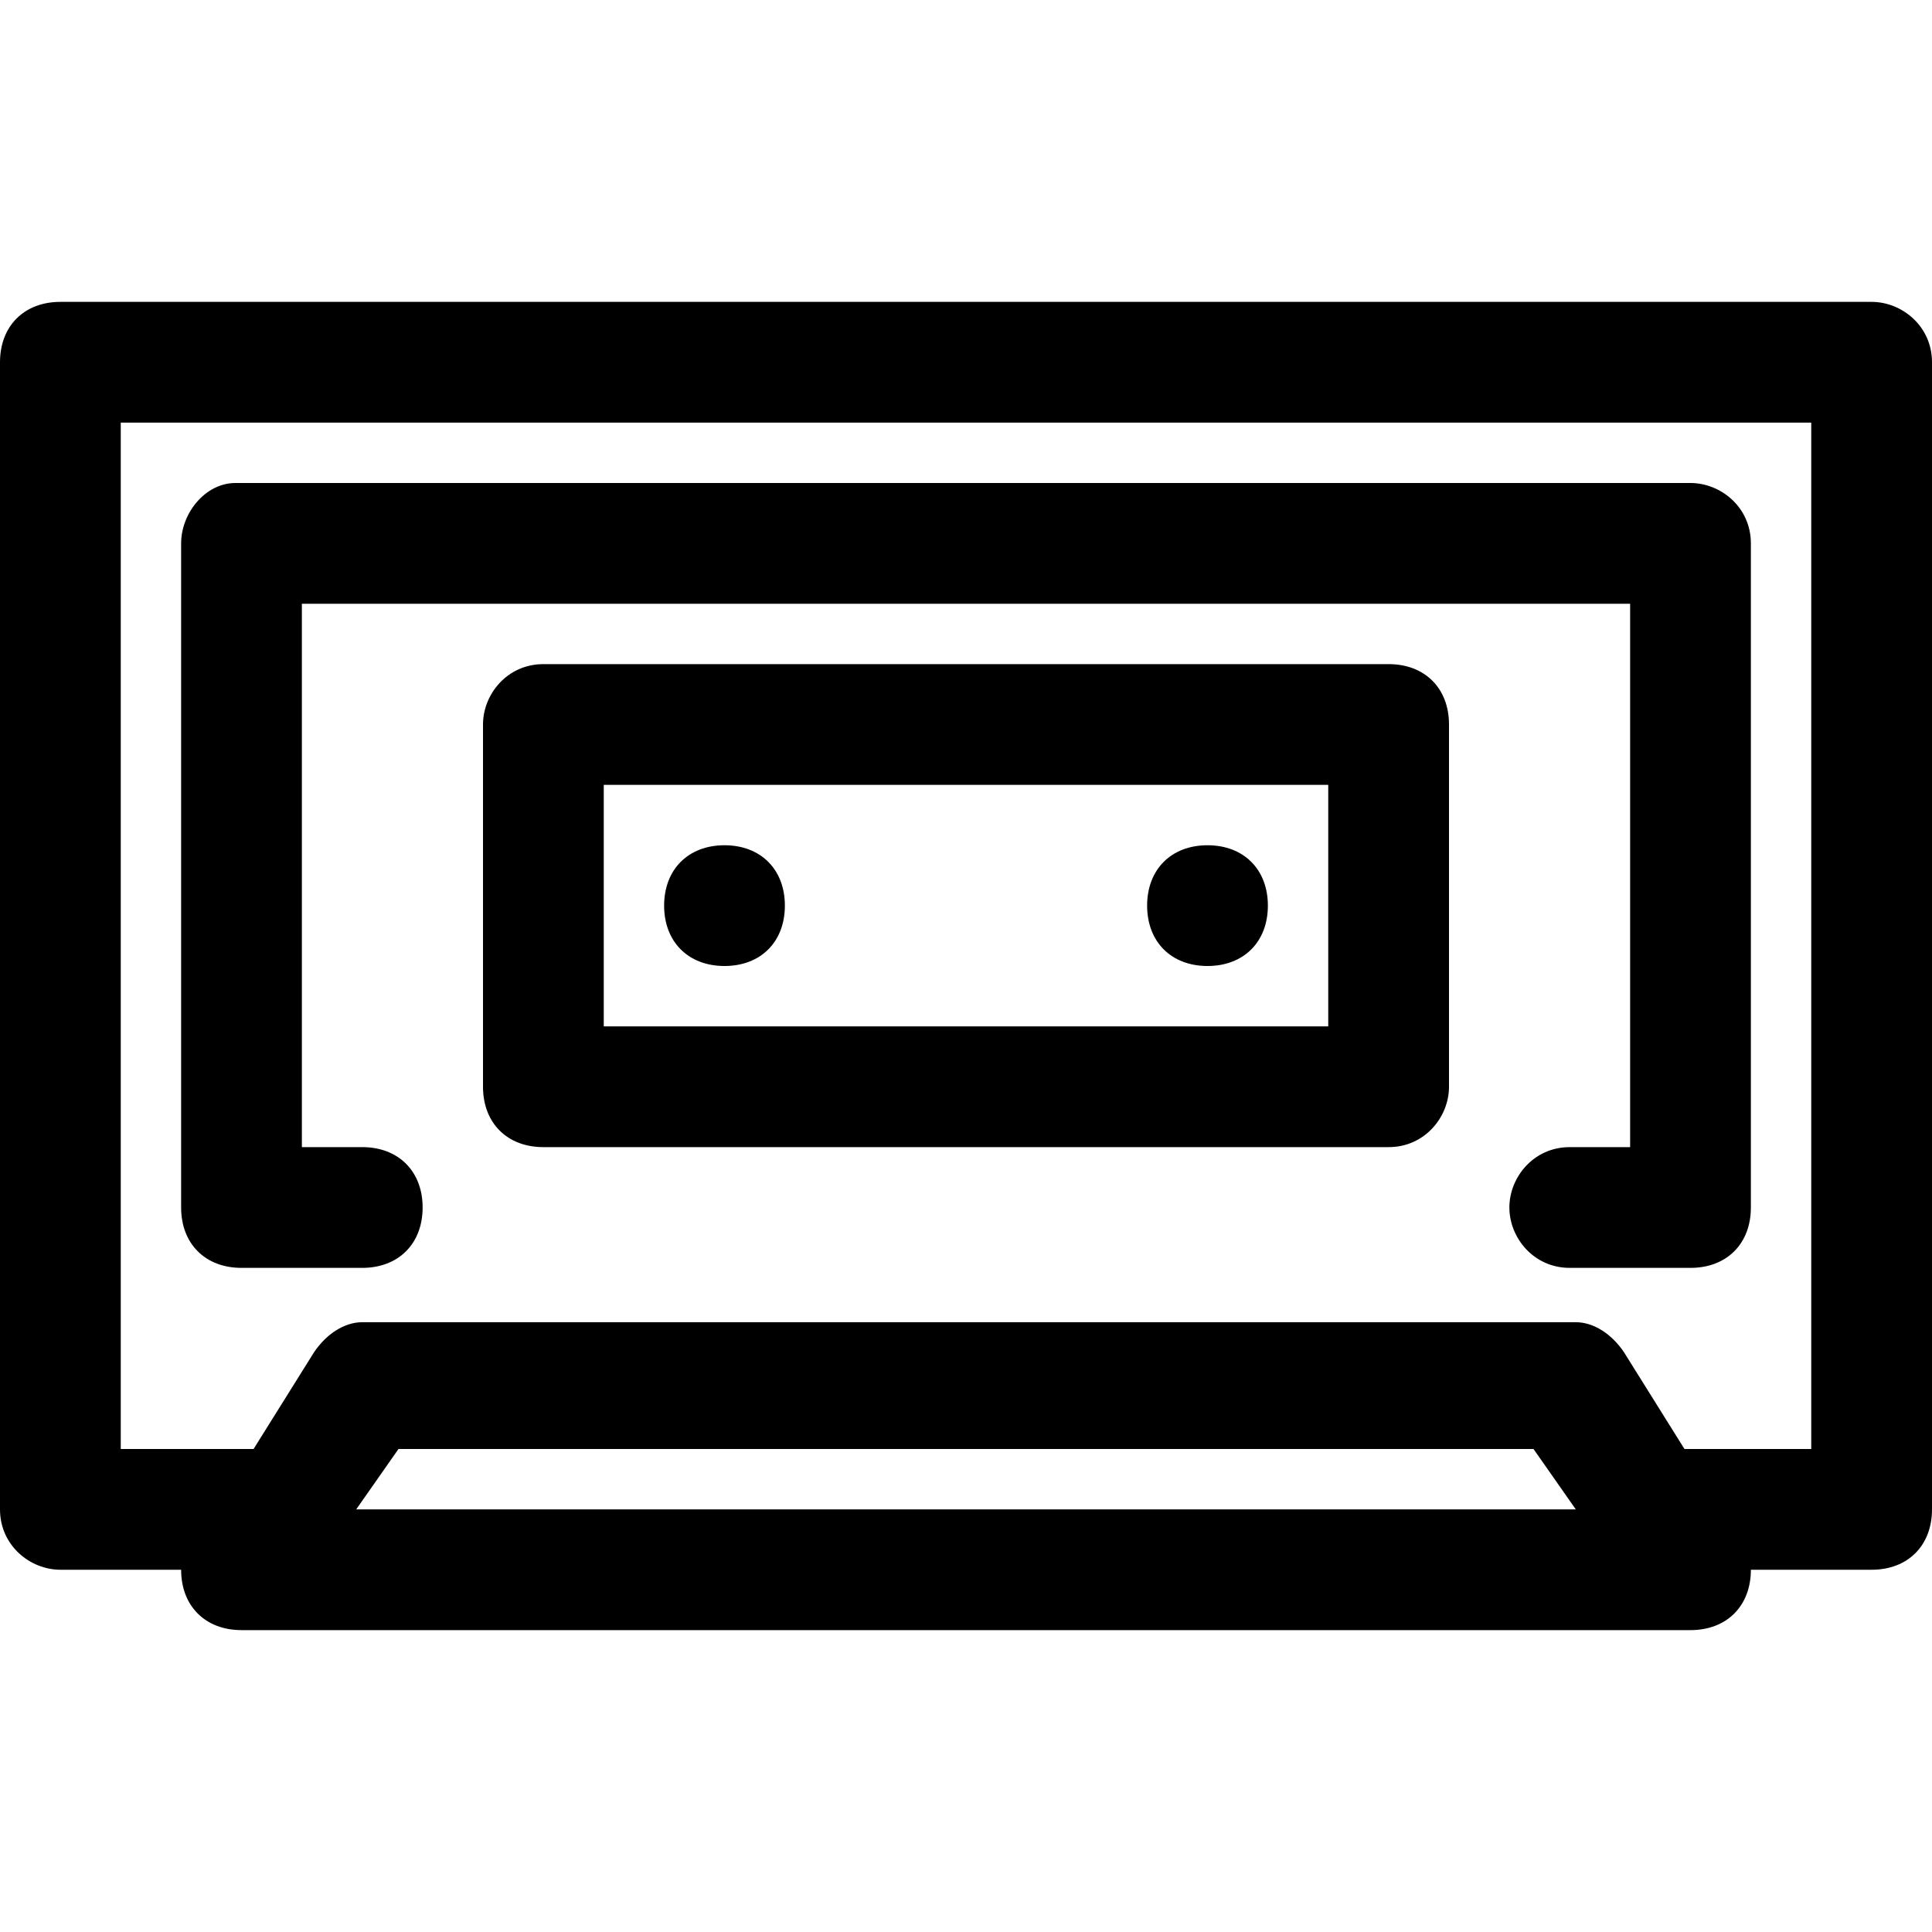 <?xml version="1.0" encoding="UTF-8"?>
<svg id="cassette" xmlns="http://www.w3.org/2000/svg" version="1.1" viewBox="0 0 32 32">
  <!-- Generator: Adobe Illustrator 29.4.0, SVG Export Plug-In . SVG Version: 2.1.0 Build 152)  -->
  <path d="M1,5c-.6,0-1,.4-1,1,0,0,0,0,0,0v19c0,.6.5,1,1,1h2c0,.6.4,1,1,1,0,0,0,0,0,0h24c.6,0,1-.4,1-1,0,0,0,0,0,0h2c.6,0,1-.4,1-1,0,0,0,0,0,0V6c0-.6-.5-1-1-1H1ZM2,7h28v17s-2,0-2,0c0,0,0,0-.1,0l-1-1.6c-.2-.3-.5-.5-.8-.5H6c-.3,0-.6.2-.8.5l-1,1.6s0,0-.1,0H2V7ZM3.9,8c-.5,0-.9.5-.9,1v11c0,.6.4,1,1,1,0,0,0,0,0,0h2c.6,0,1-.4,1-1s-.4-1-1-1c0,0,0,0,0,0h-1v-9h22v9h-1c-.6,0-1,.5-1,1,0,.5.4,1,1,1h2c.6,0,1-.4,1-1,0,0,0,0,0,0v-11c0-.6-.5-1-1-1H4s0,0-.1,0ZM9,11c-.6,0-1,.5-1,1,0,0,0,0,0,0v6c0,.6.4,1,1,1,0,0,0,0,0,0h14c.6,0,1-.5,1-1,0,0,0,0,0,0v-6c0-.6-.4-1-1-1,0,0,0,0,0,0h-14ZM10,13h12v4h-12v-4ZM12,14c-.6,0-1,.4-1,1h0c0,.6.4,1,1,1h0c.6,0,1-.4,1-1h0c0-.6-.4-1-1-1h0ZM20,14c-.6,0-1,.4-1,1h0c0,.6.4,1,1,1h0c.6,0,1-.4,1-1h0c0-.6-.4-1-1-1h0ZM6.5,24h18.9l.7,1H5.9l.7-1Z"/>
</svg>